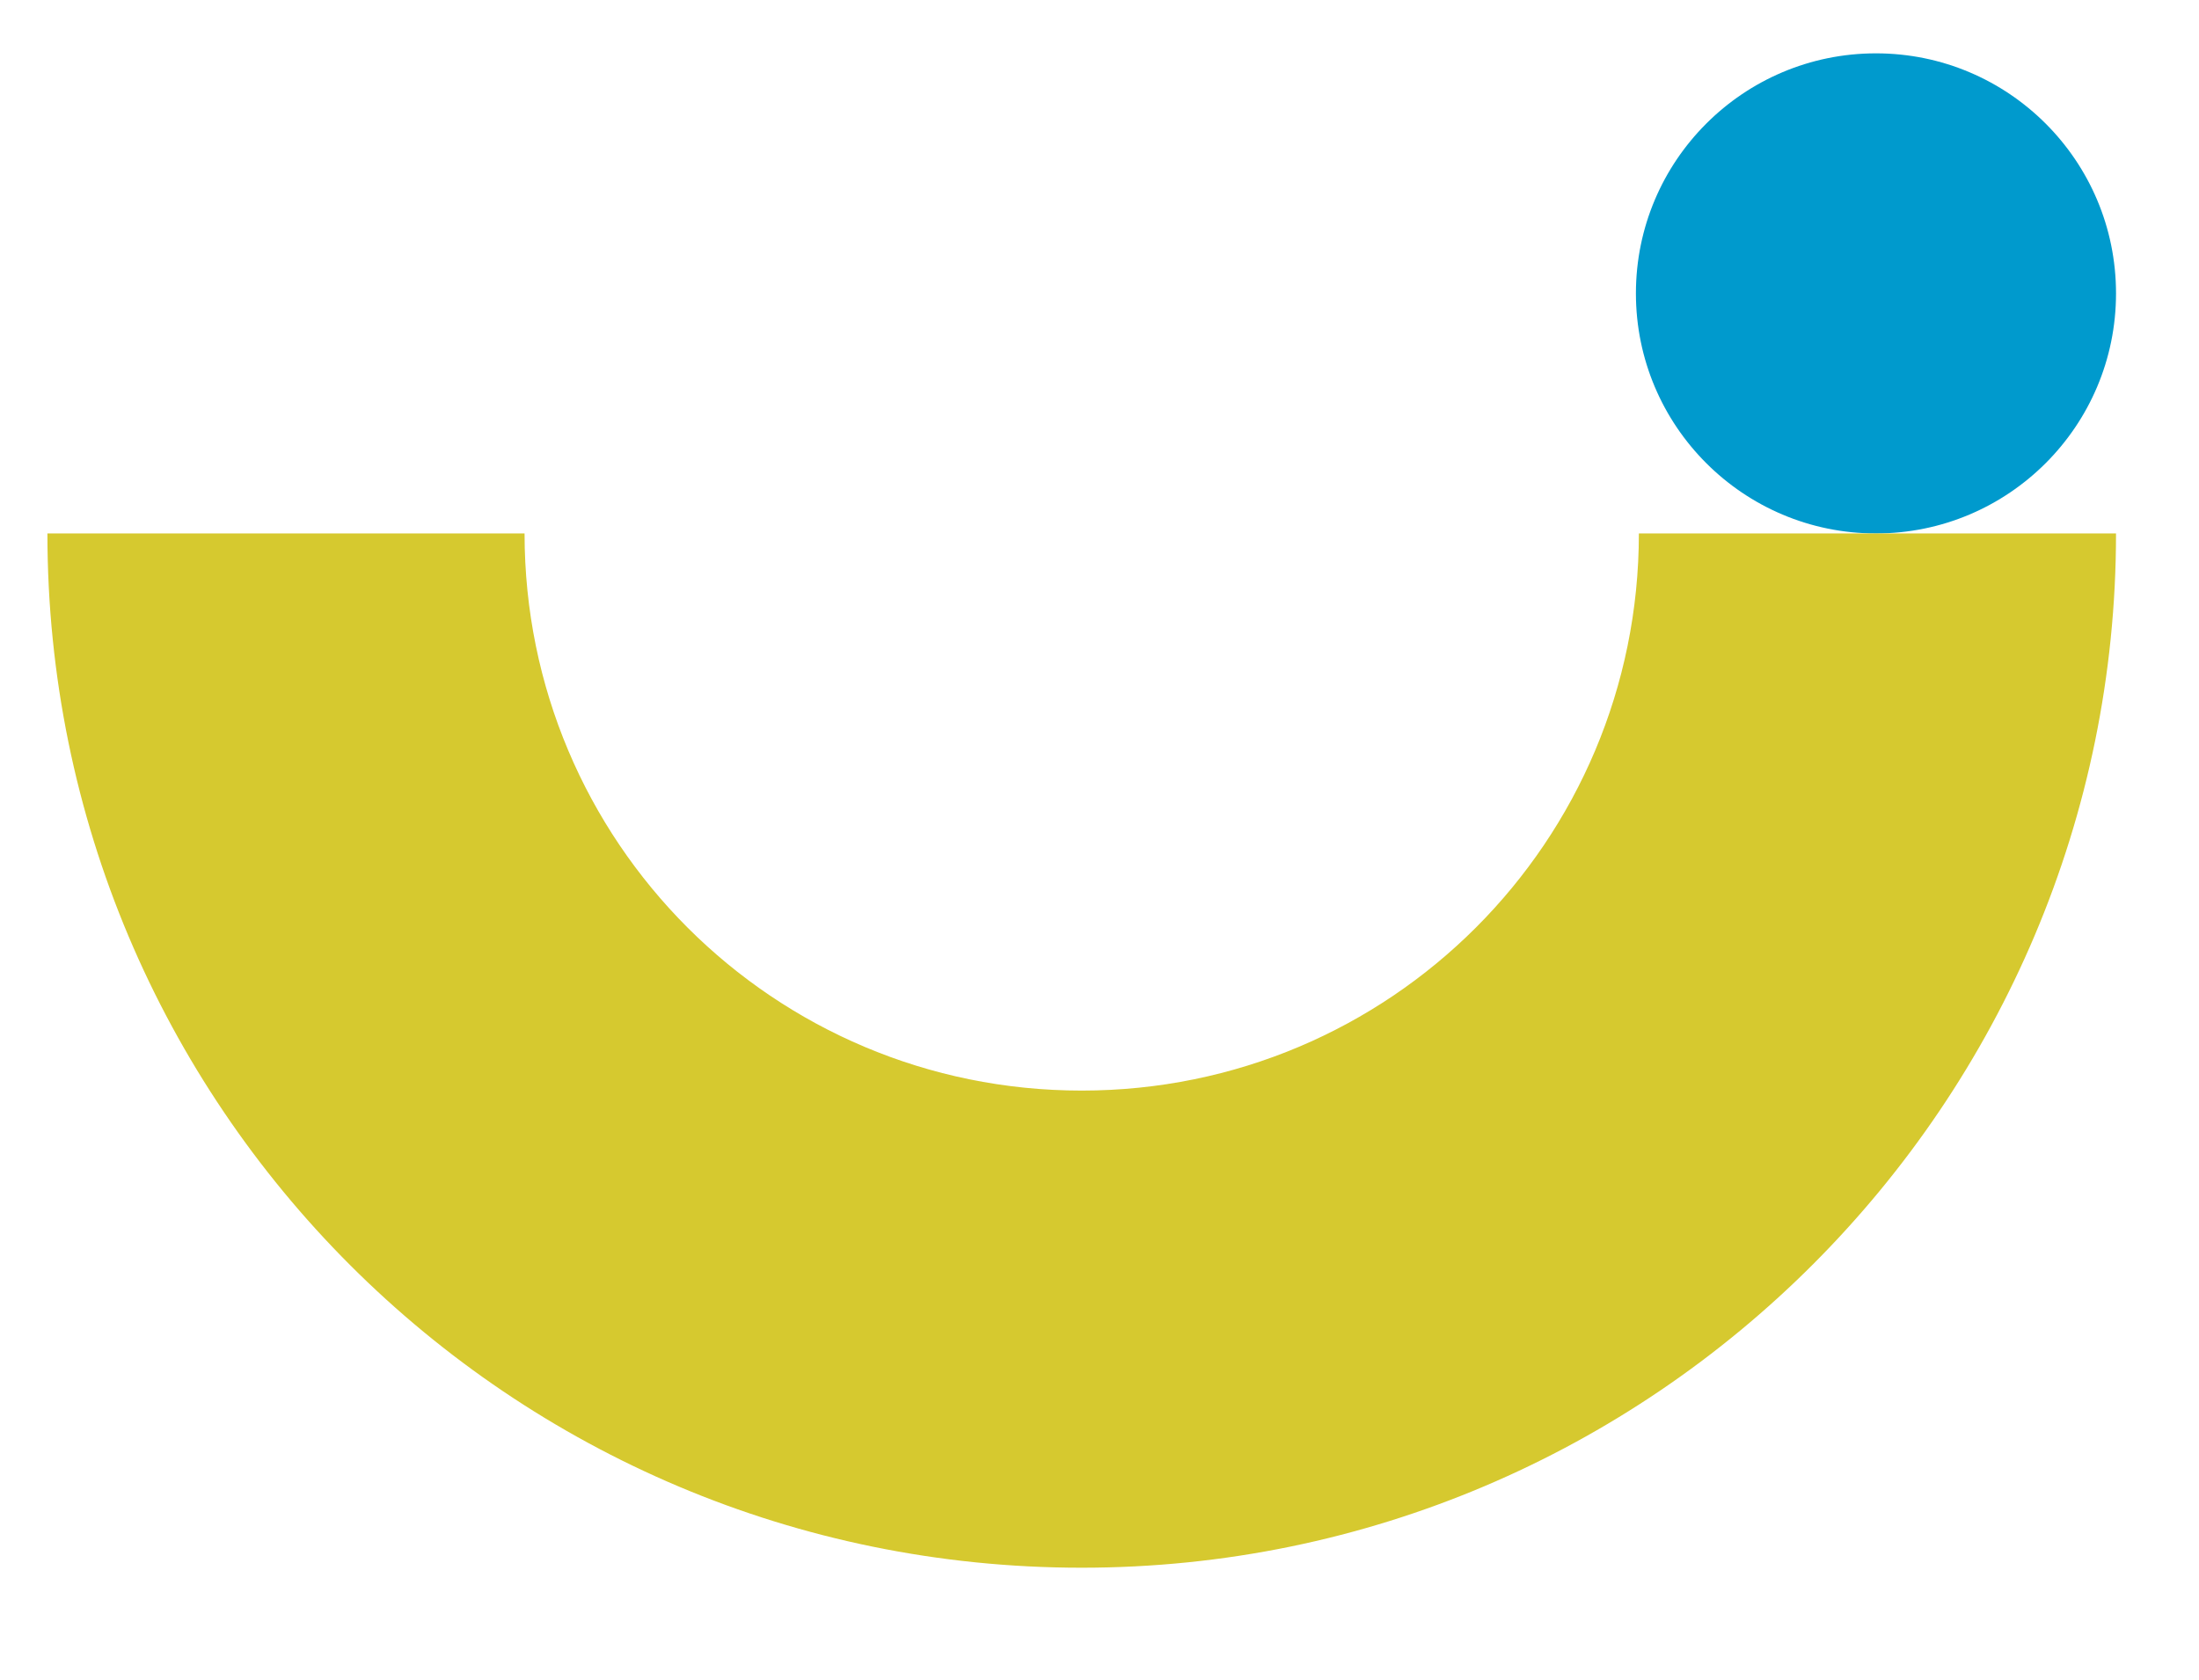 <svg xmlns="http://www.w3.org/2000/svg" id="Livello_1" viewBox="0 0 74.2 56.7"><defs><style> .st0 { fill: #d6c92f; } .st1 { fill: #009acd; } </style></defs><circle class="st1" cx="63.3" cy="9.9" r="8.1"></circle><path class="st0" d="M1.6,18h16.1c0,10.4,8.4,18.8,18.8,18.8s18.8-8.4,18.8-18.8h16.1c0,19.2-15.6,34.9-34.9,34.9S1.6,37.3,1.6,18Z"></path></svg>